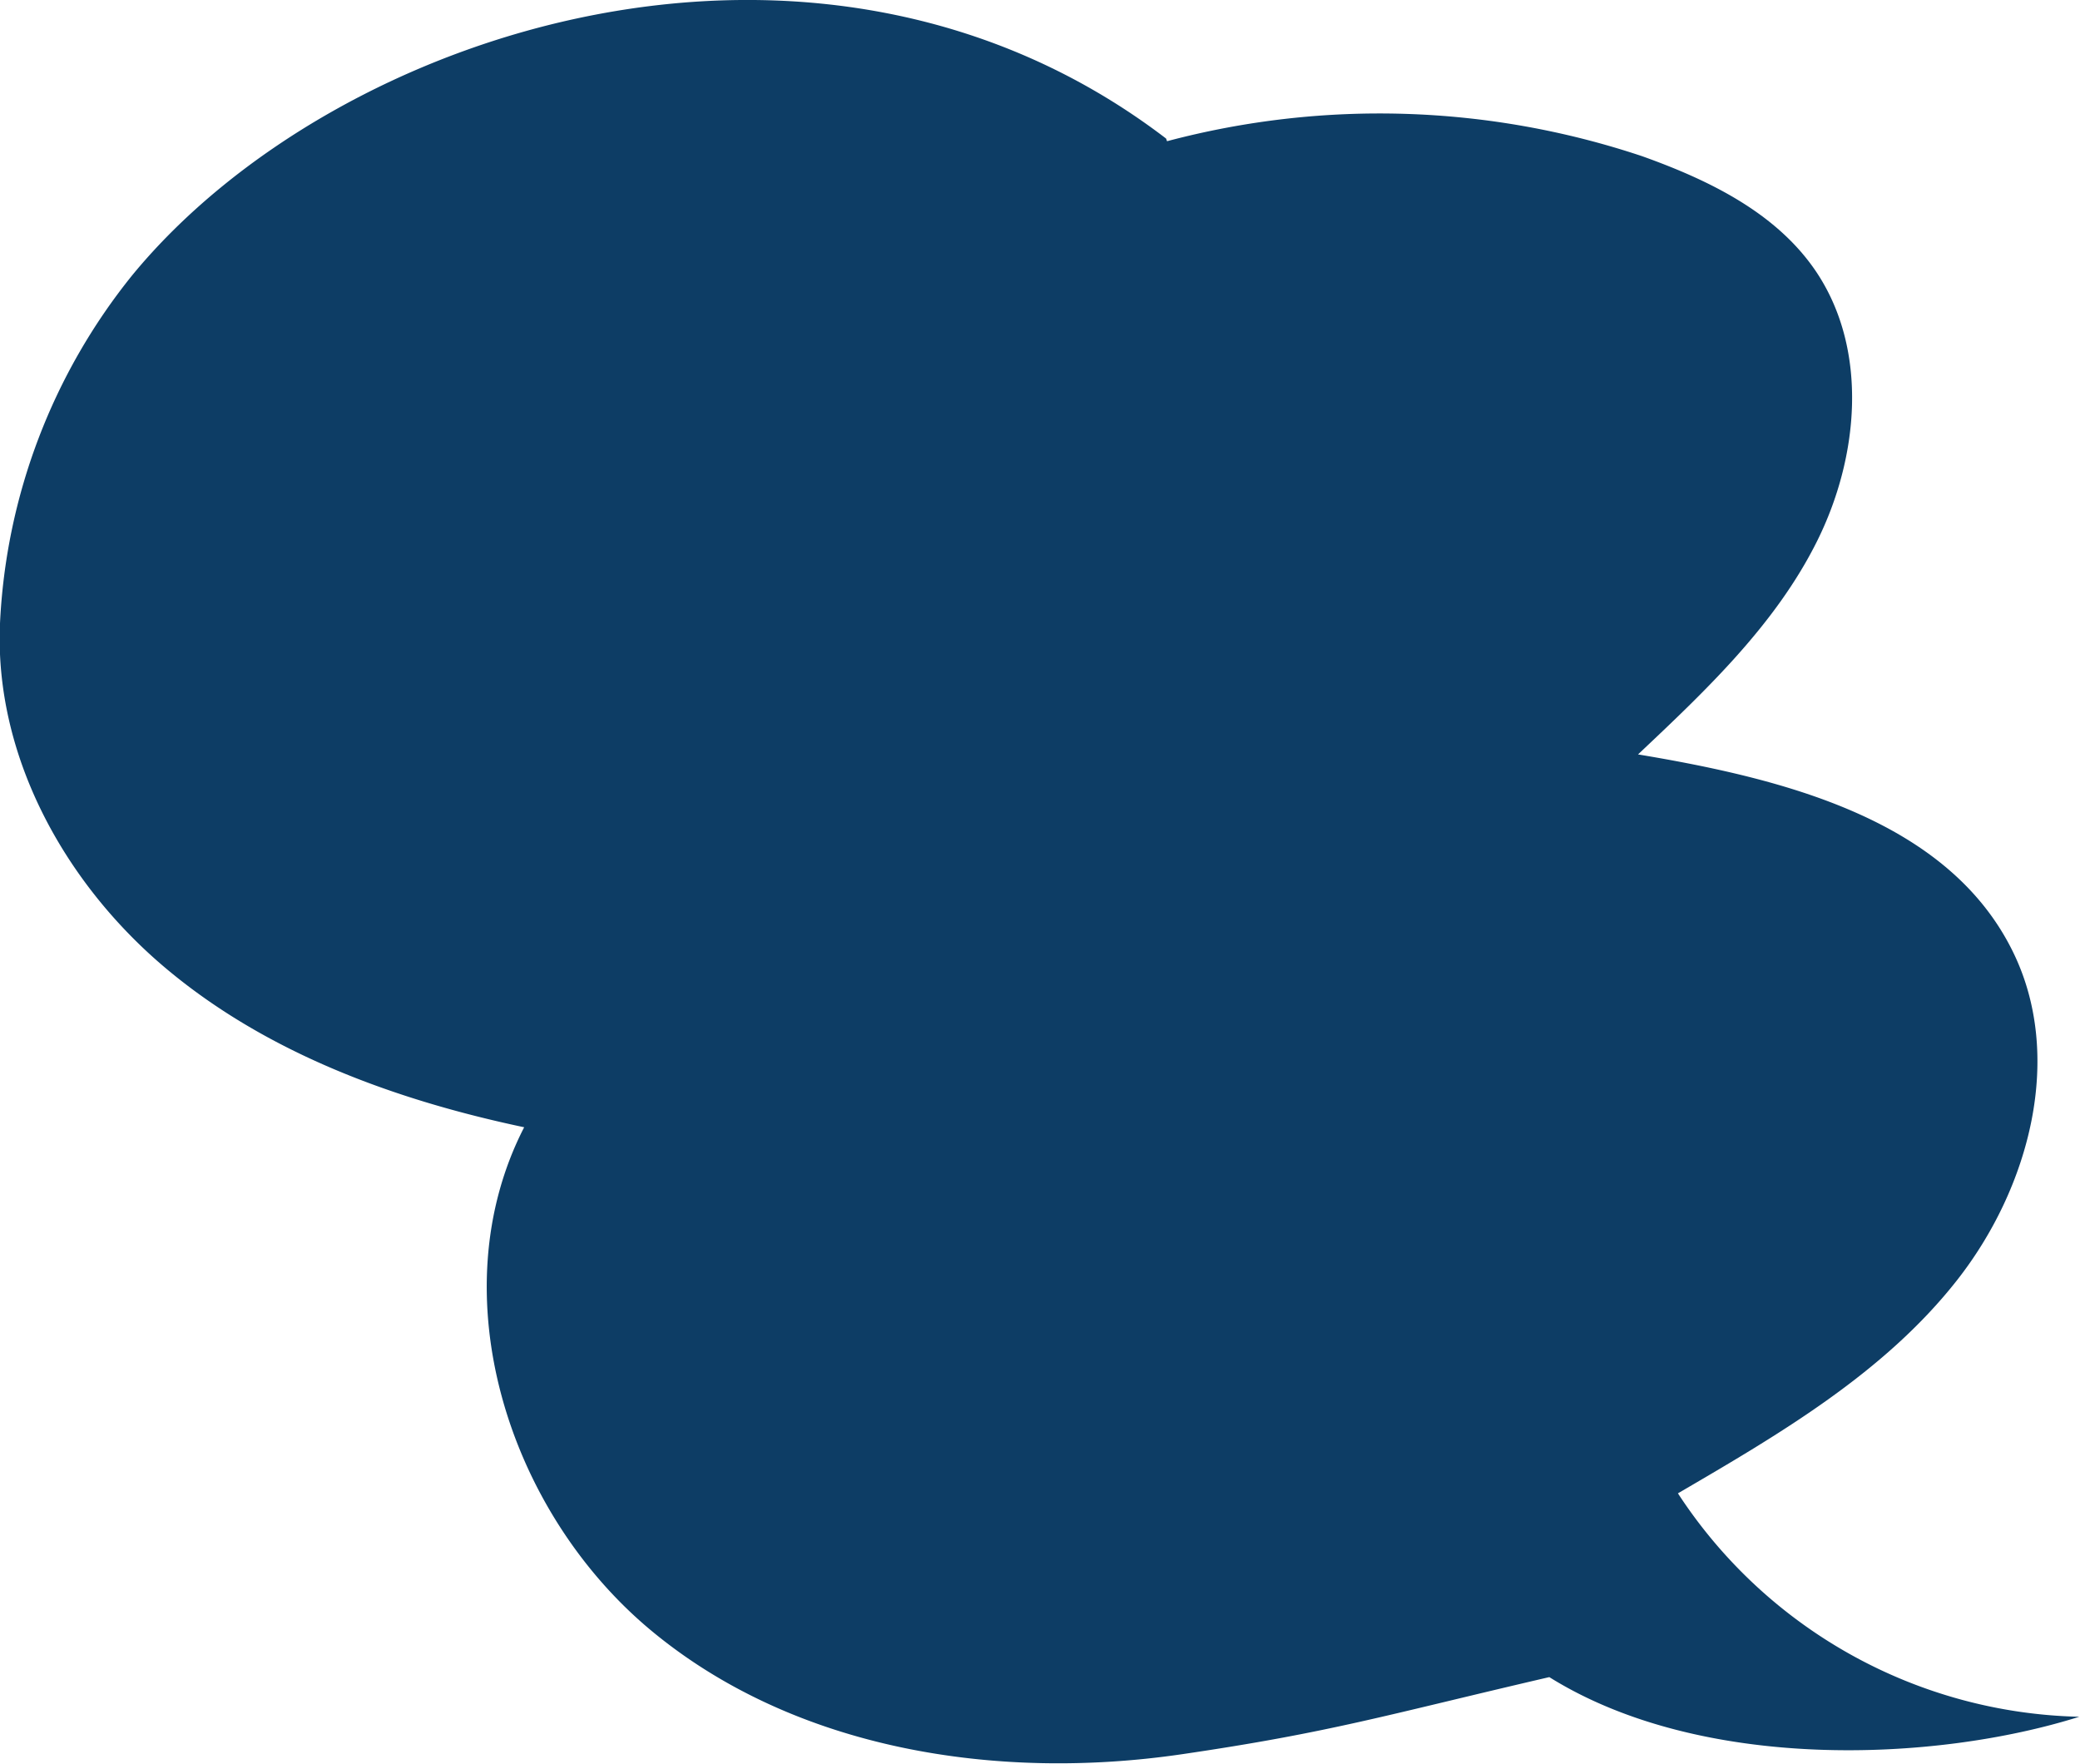 <svg xmlns="http://www.w3.org/2000/svg" viewBox="0 0 86.03 72.95"><defs><style>.cls-1{fill:#0d3d65;}</style></defs><g id="レイヤー_2" data-name="レイヤー 2"><g id="レイヤー_1-2" data-name="レイヤー 1"><path class="cls-1" d="M48.27,5.84a34.25,34.25,0,0,1,19.65.62c2.8,1,5.61,2.37,7.24,4.84,2.12,3.23,1.72,7.61,0,11.07s-4.6,6.18-7.41,8.83c6,1,12.78,2.68,15.48,8.11,2.17,4.35.72,9.81-2.29,13.64S73.6,59.31,69.4,61.76A20.37,20.37,0,0,0,86,71c-6,1.89-15.64,2.28-21.92-1.64-6.8,1.58-9,2.28-15.2,3.19-7.65,1.12-16-.18-21.94-5.11s-8.8-13.94-5.26-20.82c-5.35-1.13-10.66-3.07-14.84-6.59S-.24,31.24,0,25.78A24.78,24.78,0,0,1,5.48,11.37C13.86,1.19,33.85-5.26,48.23,5.73"/></g></g></svg>